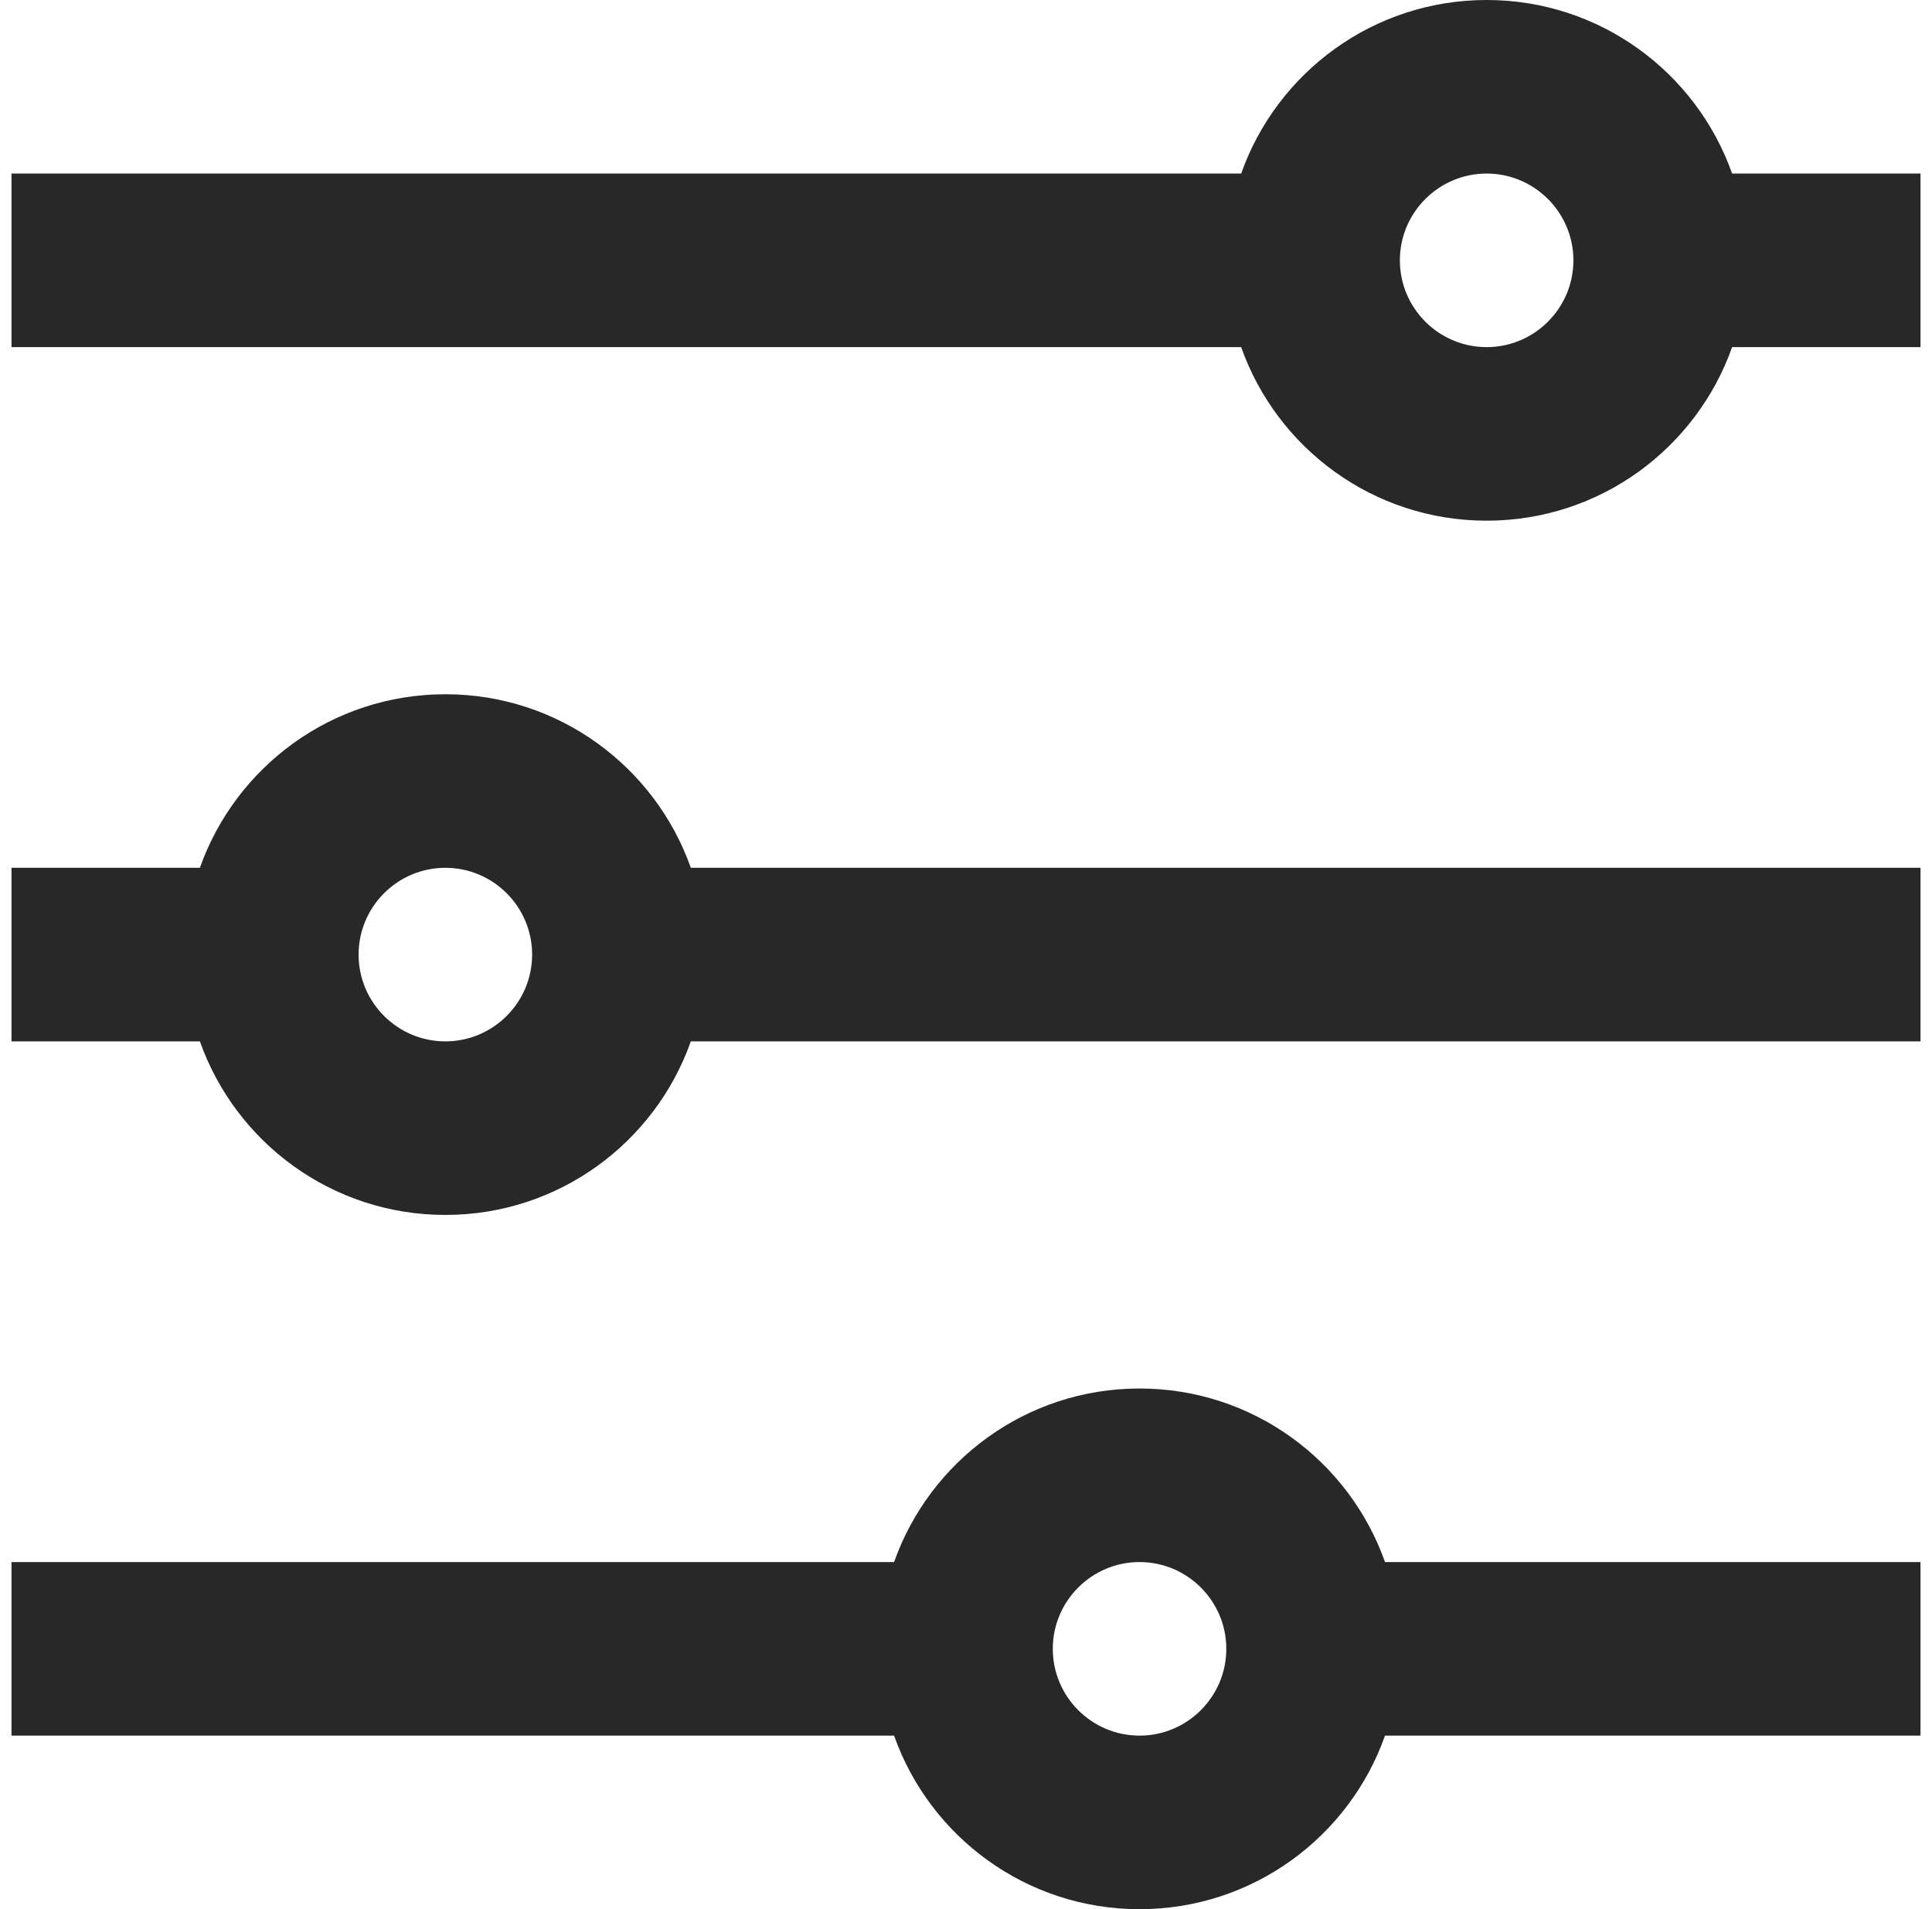 <svg width="84" height="83" viewBox="0 0 84 83" fill="none" xmlns="http://www.w3.org/2000/svg">
<g clip-path="url(#clip0_52_7)">
<path d="M53.964 7.545C55.518 3.149 59.709 0 64.636 0C69.564 0 73.754 3.149 75.309 7.545H83.5V15.091H75.309C73.754 19.487 69.565 22.636 64.636 22.636C59.708 22.636 55.518 19.487 53.964 15.091H0.5V7.545H53.964ZM68.409 11.318C68.409 9.239 66.716 7.545 64.636 7.545C62.557 7.545 60.864 9.239 60.864 11.318C60.864 13.398 62.557 15.091 64.636 15.091C66.716 15.091 68.409 13.398 68.409 11.318Z" fill="#282828"/>
<path d="M19.364 30.182C24.291 30.182 28.482 33.331 30.036 37.727H83.5V45.273H30.036C28.482 49.669 24.292 52.818 19.364 52.818C14.435 52.818 10.246 49.669 8.691 45.273H0.5V37.727H8.691C10.246 33.331 14.435 30.182 19.364 30.182ZM23.136 41.5C23.136 39.42 21.443 37.727 19.364 37.727C17.284 37.727 15.591 39.42 15.591 41.5C15.591 43.58 17.284 45.273 19.364 45.273C21.443 45.273 23.136 43.58 23.136 41.5Z" fill="#282828"/>
<path d="M49.545 60.364C54.473 60.364 58.663 63.513 60.218 67.909H83.5V75.455H60.218C58.663 79.85 54.474 83 49.545 83C44.617 83 40.428 79.85 38.873 75.455H0.5V67.909H38.873C40.428 63.513 44.617 60.364 49.545 60.364ZM53.318 71.682C53.318 69.602 51.625 67.909 49.545 67.909C47.466 67.909 45.773 69.602 45.773 71.682C45.773 73.761 47.466 75.455 49.545 75.455C51.625 75.455 53.318 73.761 53.318 71.682Z" fill="#282828"/>
</g>
<defs>
<clipPath id="clip0_52_7">
<rect width="83" height="83" fill="white" transform="matrix(-1 0 0 1 83.5 0)"/>
</clipPath>
</defs>
</svg>
